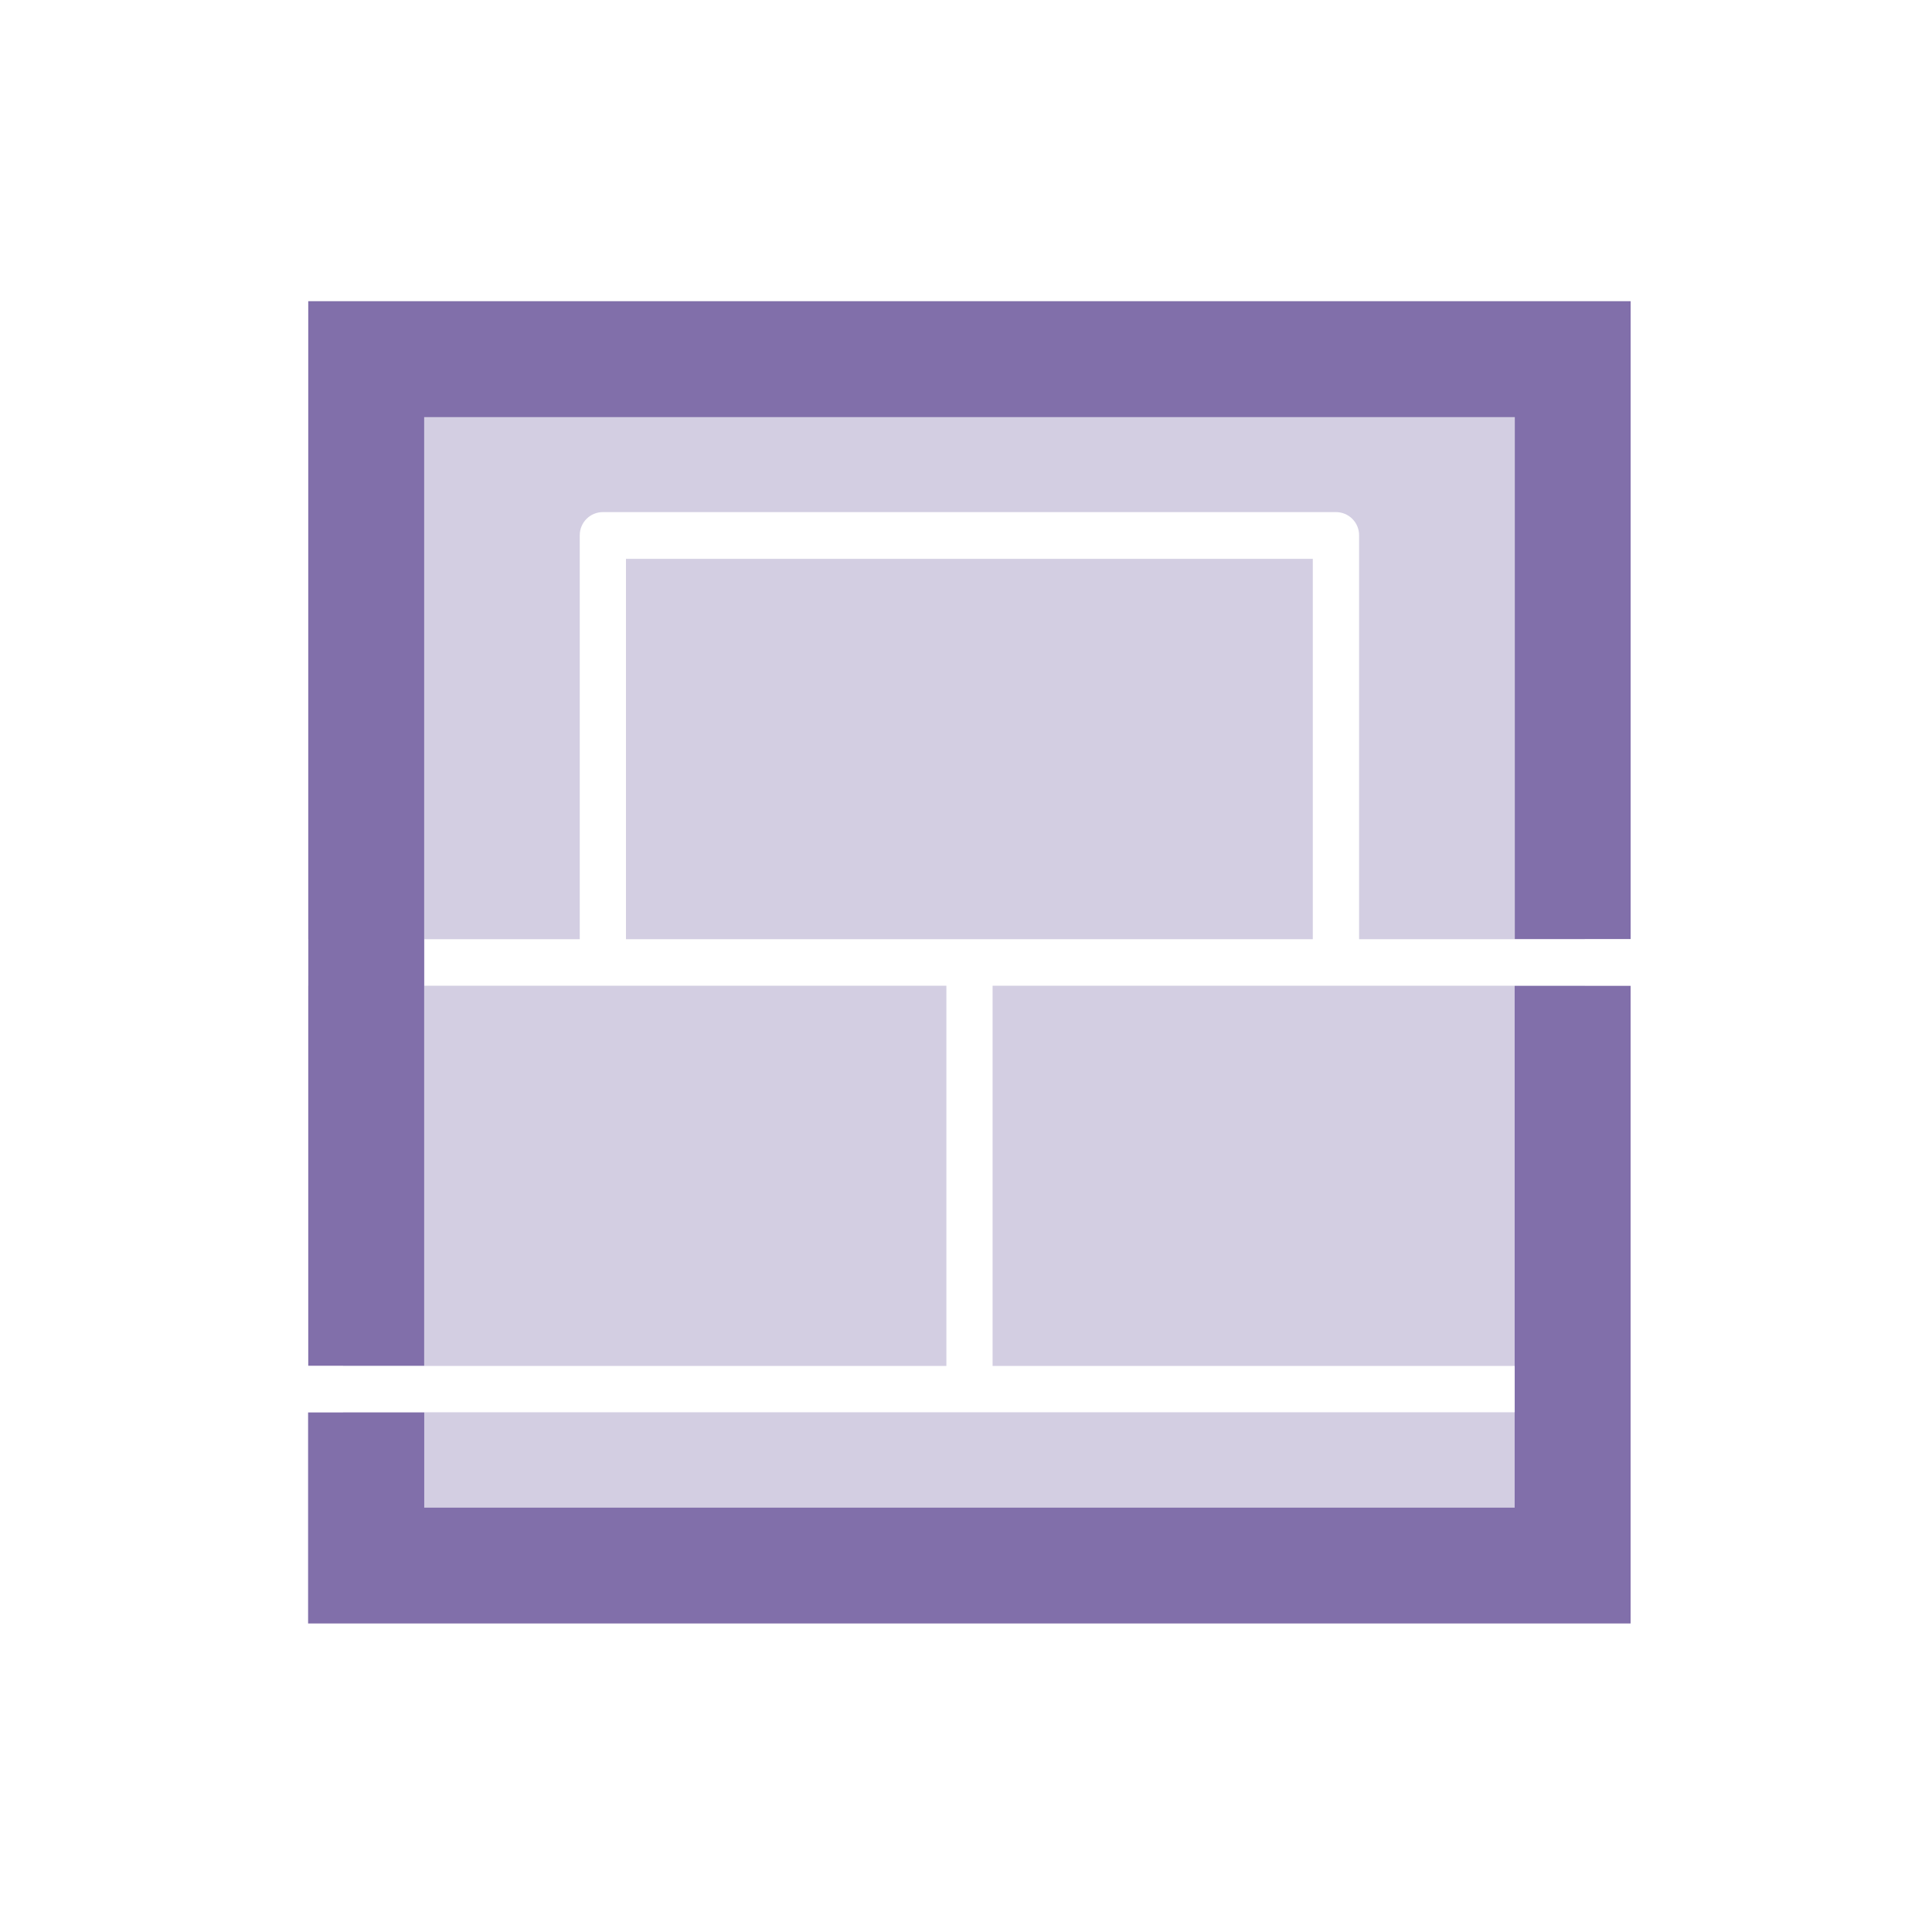 <svg width="263" height="263" viewBox="0 0 263 263" fill="none" xmlns="http://www.w3.org/2000/svg">
<rect width="263" height="263" fill="white"/>
<path d="M218.038 43.778H44.723V218.913H218.038V43.778Z" fill="white"/>
<g opacity="0.7">
<g opacity="0.7">
<path opacity="0.7" d="M215.742 47.318H46.699V214.682H215.742V47.318Z" fill="#816FAA"/>
</g>
</g>
<path d="M41.961 41V127.855V134.159V185.942H57.741V134.159V127.855V56.78H206.209V127.855H221.975V41H41.961Z" fill="#816FAA"/>
<path d="M206.189 134.159V185.942V192.246V205.234H57.75V192.246H41.941V221H221.97V192.246V185.942V134.159H206.189Z" fill="#816FAA"/>
<path d="M231.761 127.855H185.012V72.857C185.012 72.023 184.681 71.223 184.091 70.633C183.501 70.043 182.702 69.712 181.868 69.712H82.067C81.233 69.712 80.433 70.043 79.843 70.633C79.253 71.223 78.922 72.023 78.922 72.857V127.855H57.769V134.187H128.829V185.942H35.318V134.187H41.946V127.855H32.159C31.744 127.853 31.332 127.934 30.948 128.092C30.564 128.25 30.215 128.483 29.921 128.776C29.627 129.07 29.395 129.419 29.237 129.803C29.079 130.187 28.998 130.599 29 131.014V189.101C28.998 189.513 29.078 189.922 29.234 190.303C29.391 190.685 29.621 191.032 29.912 191.324C30.203 191.616 30.549 191.848 30.929 192.006C31.31 192.164 31.718 192.246 32.131 192.246H206.194V185.942H135.119V134.187H228.616V185.942H221.974V192.246H231.761C232.175 192.248 232.586 192.168 232.969 192.01C233.352 191.853 233.7 191.622 233.994 191.33C234.287 191.037 234.52 190.69 234.679 190.308C234.838 189.925 234.92 189.515 234.92 189.101V131.014C234.92 130.599 234.838 130.188 234.679 129.805C234.521 129.422 234.288 129.074 233.995 128.78C233.701 128.487 233.353 128.254 232.97 128.096C232.587 127.937 232.176 127.855 231.761 127.855V127.855ZM178.709 127.855H85.211V76.072H178.709V127.855Z" fill="white"/>
</svg>
